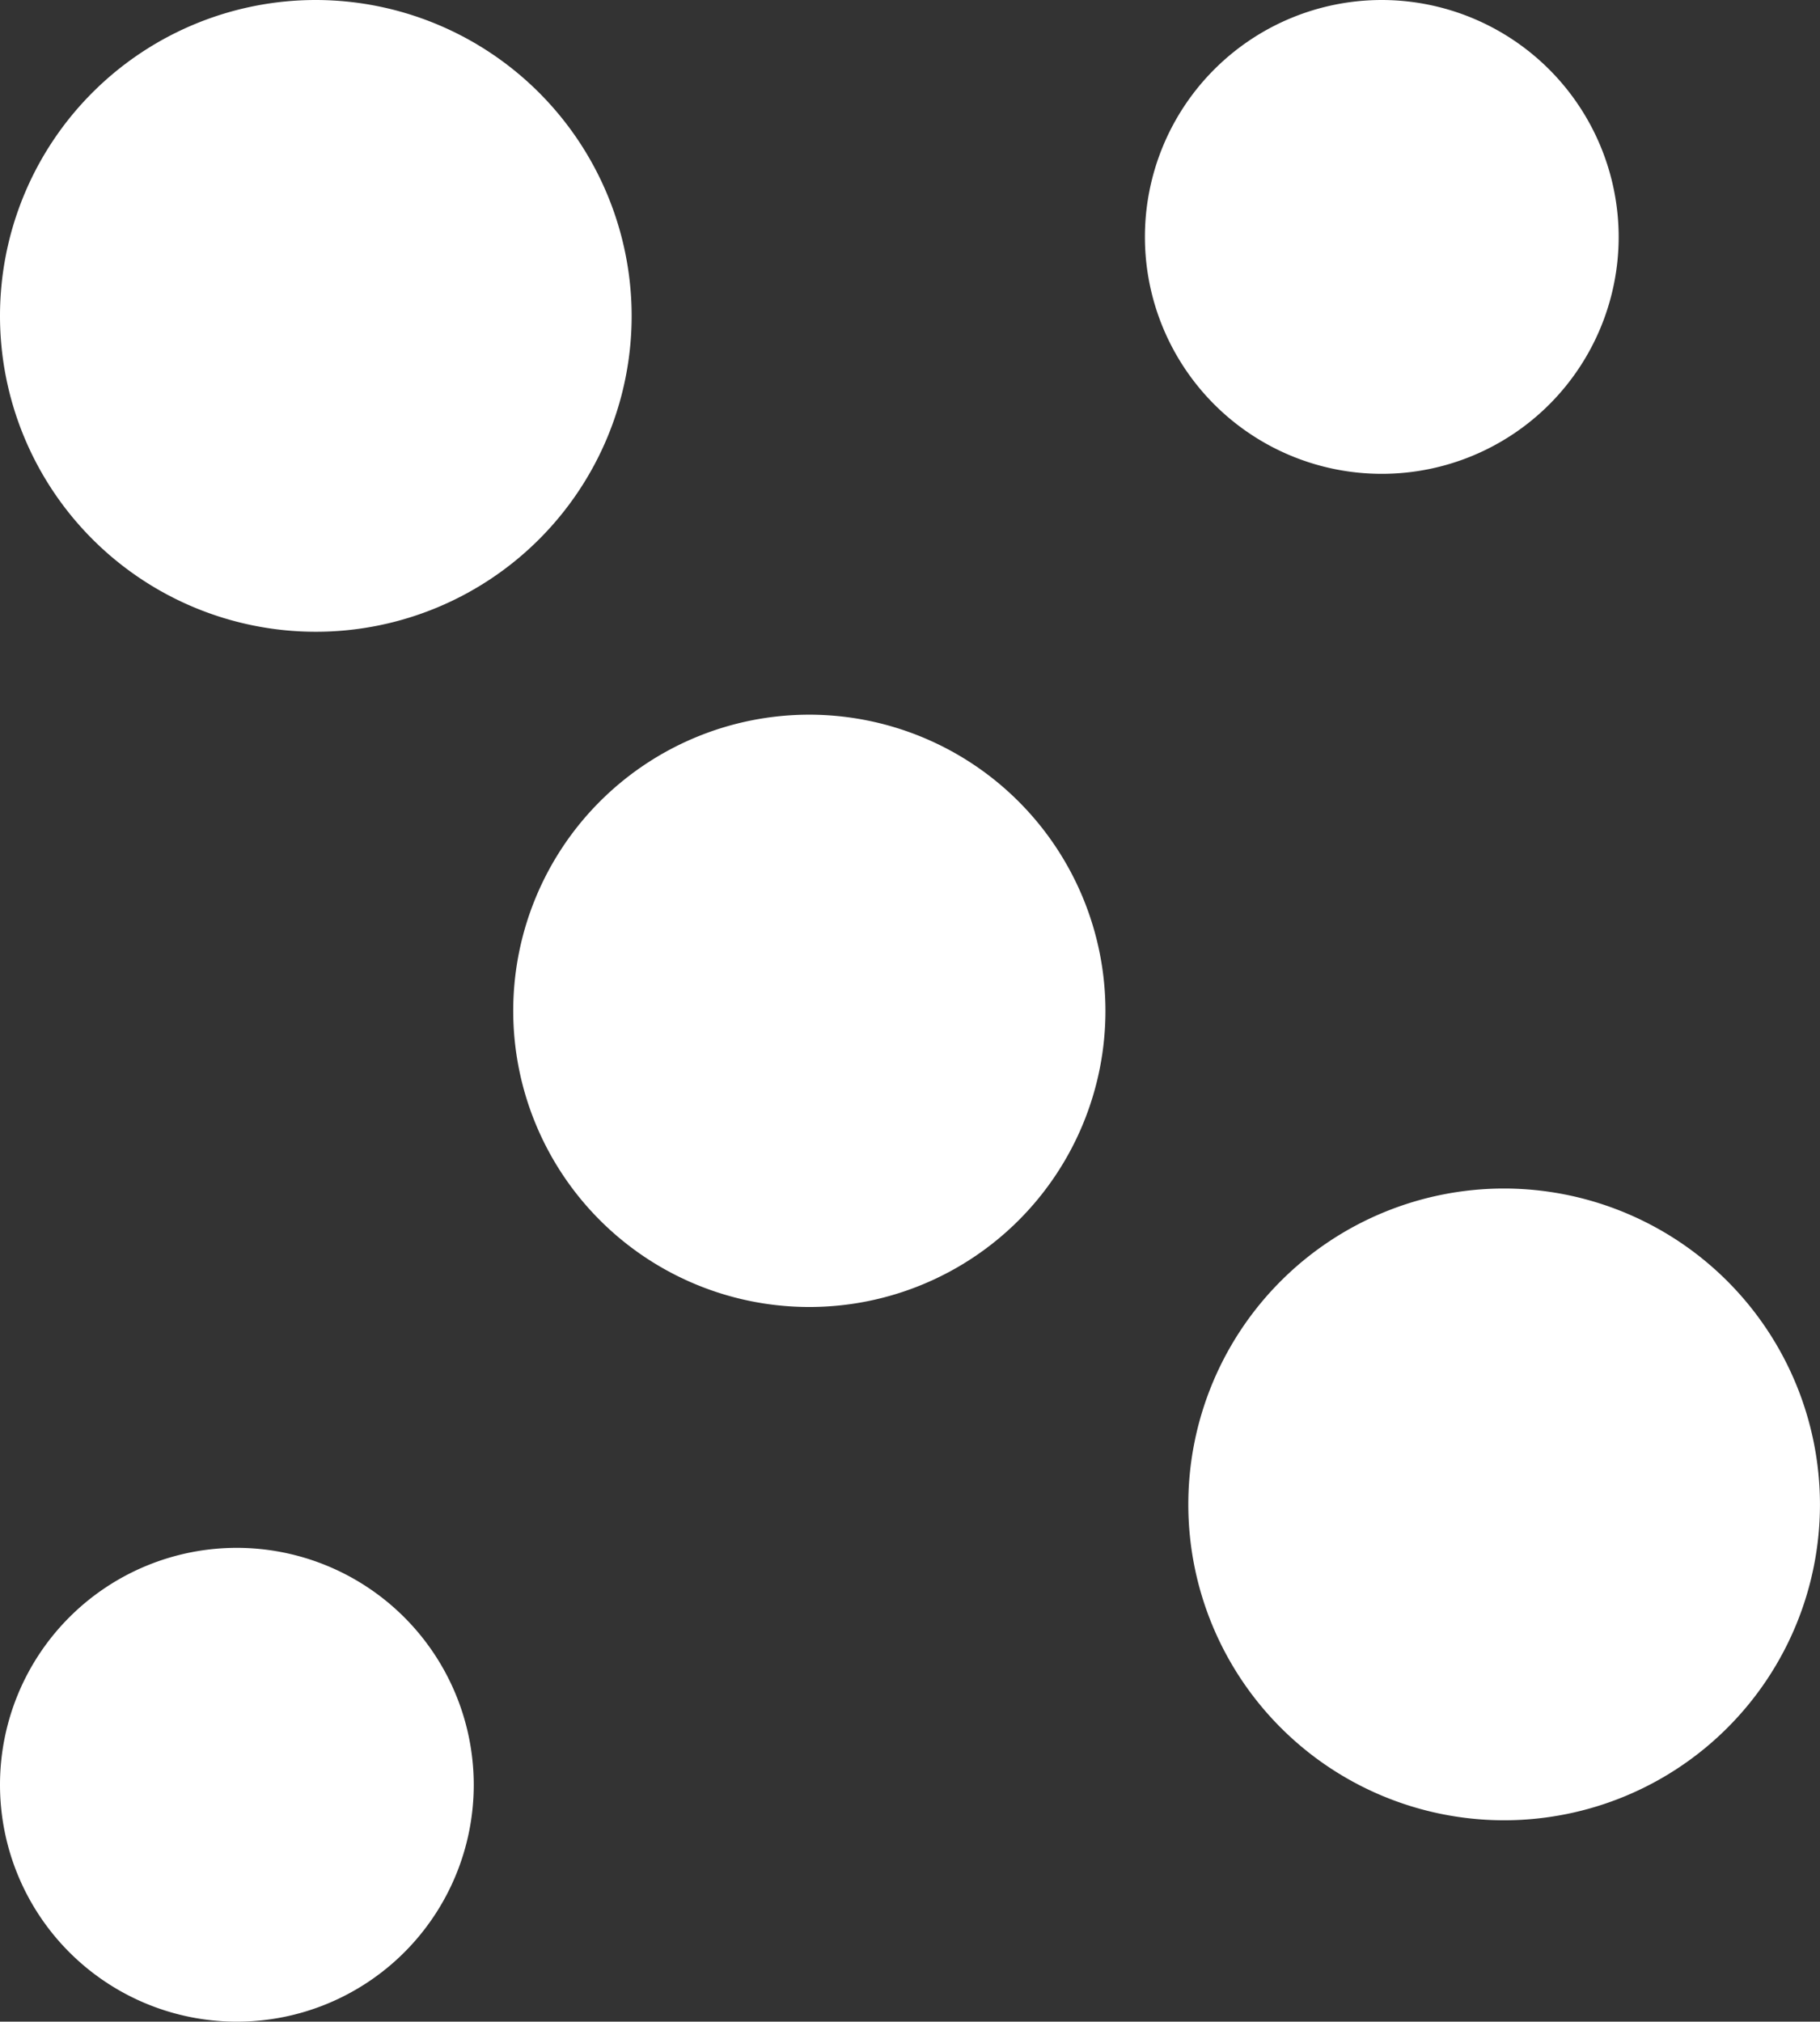 <svg id="Group_16436" data-name="Group 16436" xmlns="http://www.w3.org/2000/svg" xmlns:xlink="http://www.w3.org/1999/xlink" width="47.721" height="53" viewBox="0 0 47.721 53">
  <rect x="0" y="0" width="47.721" height="53" fill="#333333" stroke="none"/>
  <defs>
    <clipPath id="clip-path">
      <rect id="Rectangle_8119" data-name="Rectangle 8119" width="47.721" height="53" fill="#fff"/>
    </clipPath>
  </defs>
  <g id="Group_16435" data-name="Group 16435" clip-path="url(#clip-path)">
    <path id="Path_20890" data-name="Path 20890" d="M137.764,181a7.764,7.764,0,1,0,7.764,7.764A7.772,7.772,0,0,0,137.764,181" transform="translate(-116.543 -162.264)" fill="#fff"/>
    <path id="Path_20891" data-name="Path 20891" d="M296.211,0a6.211,6.211,0,1,0,6.211,6.211A6.218,6.218,0,0,0,296.211,0" transform="translate(-259.98)" fill="#fff"/>
    <path id="Path_20892" data-name="Path 20892" d="M8.281,0a8.281,8.281,0,1,0,8.281,8.281A8.291,8.291,0,0,0,8.281,0" fill="#fff"/>
    <path id="Path_20893" data-name="Path 20893" d="M309.281,301a8.281,8.281,0,1,0,8.281,8.281A8.291,8.291,0,0,0,309.281,301" transform="translate(-269.842 -269.842)" fill="#fff"/>
    <path id="Path_20894" data-name="Path 20894" d="M6.211,392a6.211,6.211,0,1,0,6.211,6.211A6.218,6.218,0,0,0,6.211,392" transform="translate(0 -351.422)" fill="#fff"/>
  </g>
</svg>
